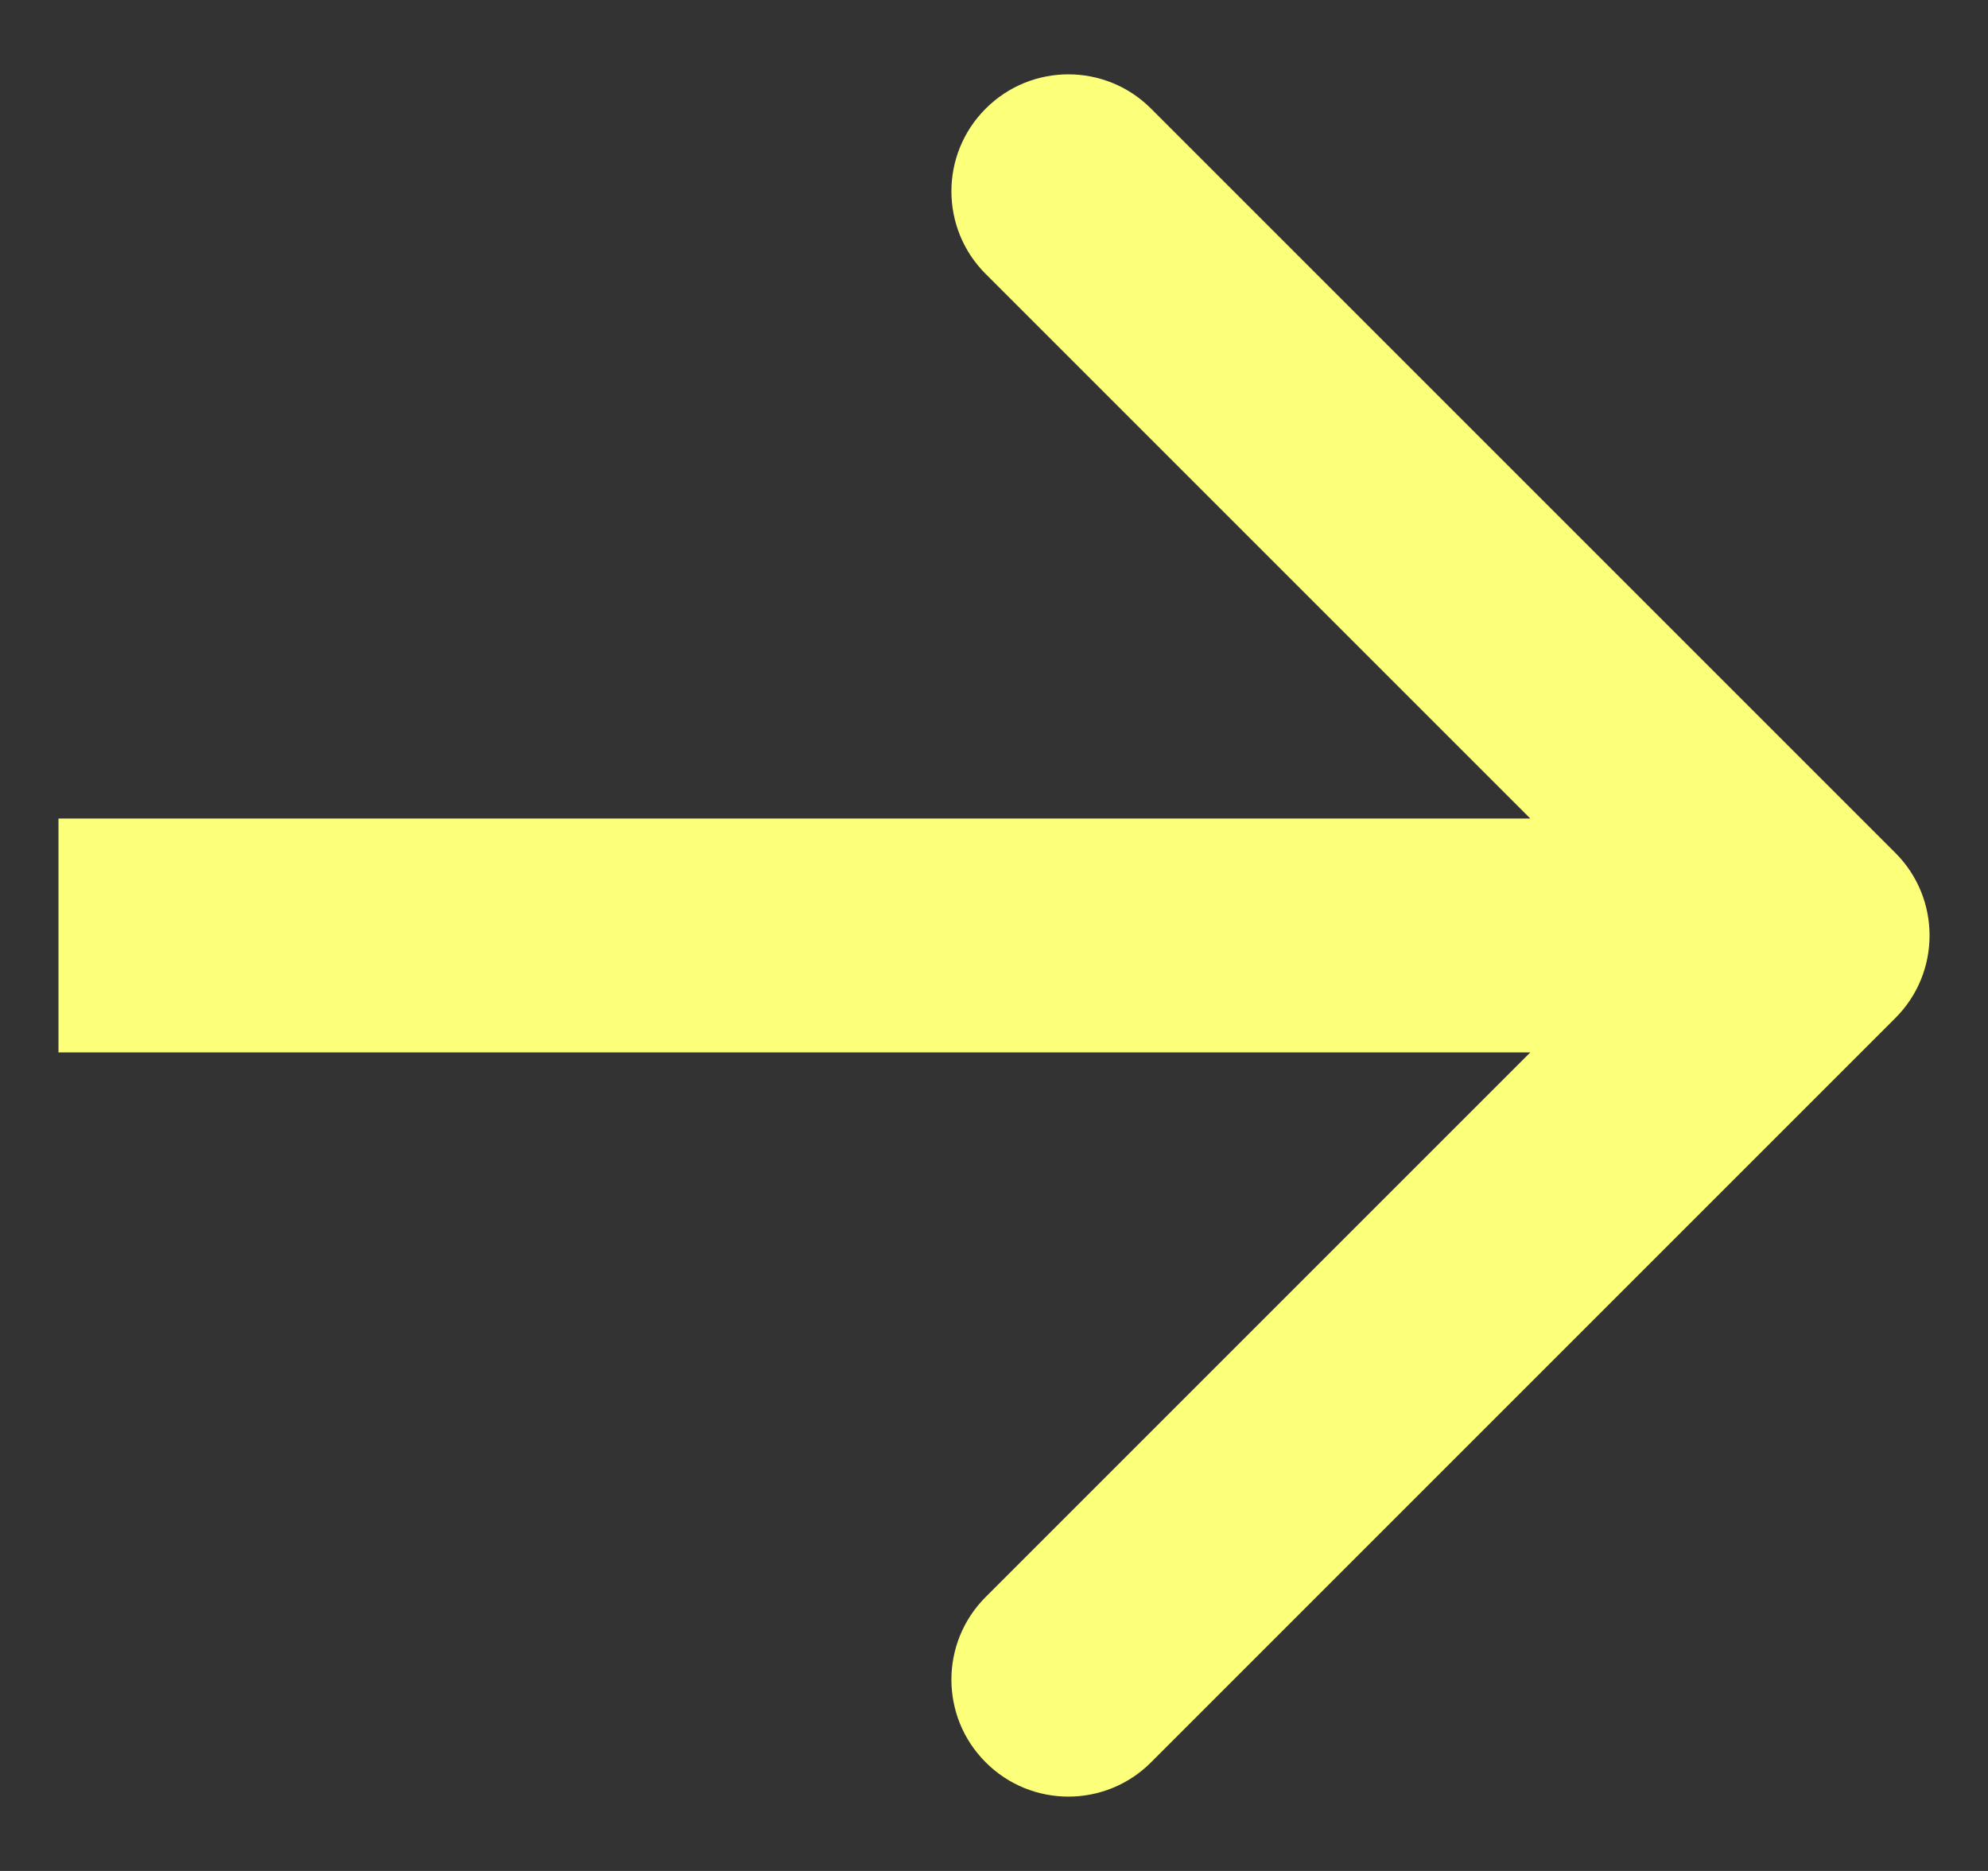 <svg width="17" height="16" viewBox="0 0 17 16" fill="none" xmlns="http://www.w3.org/2000/svg">
<rect x="0" y="0" width="17" height="16" fill="#333333" stroke="none"/>
<path d="M16.207 8.707C16.598 8.317 16.598 7.683 16.207 7.293L9.843 0.929C9.453 0.538 8.819 0.538 8.429 0.929C8.038 1.319 8.038 1.953 8.429 2.343L14.086 8L8.429 13.657C8.038 14.047 8.038 14.681 8.429 15.071C8.819 15.462 9.453 15.462 9.843 15.071L16.207 8.707ZM0.5 9H15.5V7H0.5V9Z" fill="#FBFF7A"/>
</svg>
